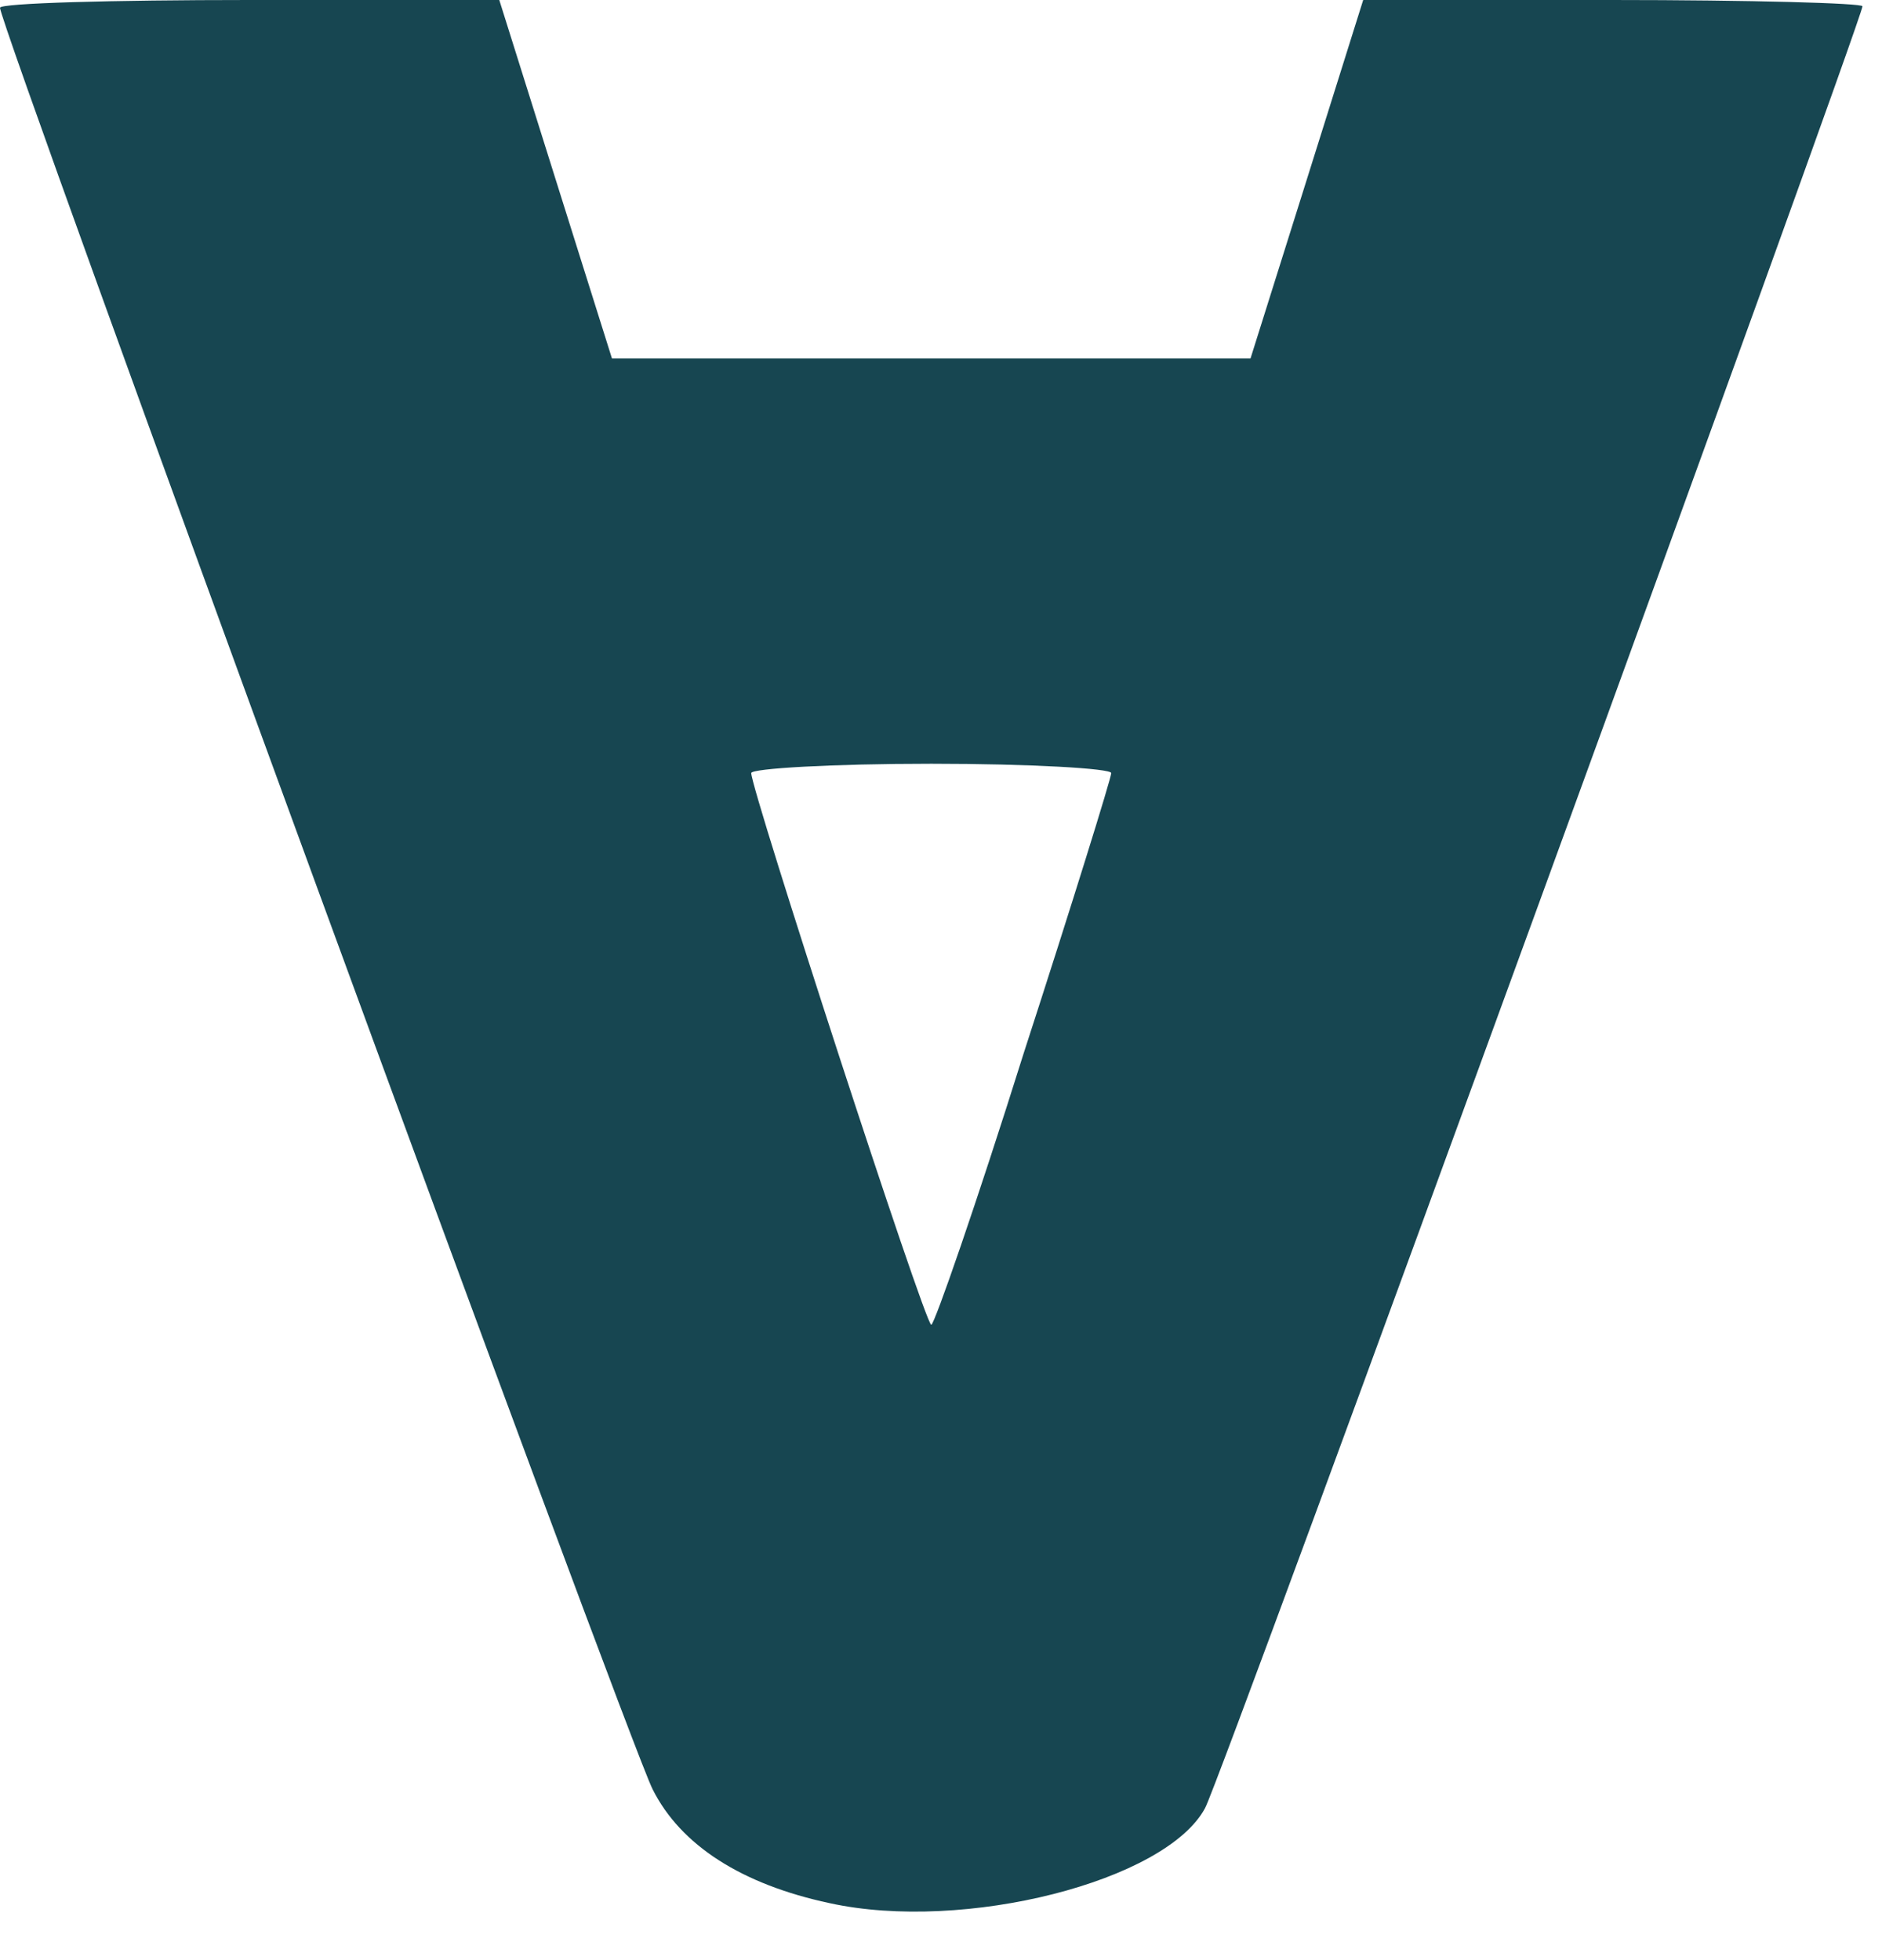 <?xml version="1.0" encoding="utf-8"?>
<svg xmlns="http://www.w3.org/2000/svg" fill="none" height="100%" overflow="visible" preserveAspectRatio="none" style="display: block;" viewBox="0 0 24 25" width="100%">
<path d="M10.578 24.273C9.461 24.034 8.682 23.537 8.323 22.822C8.023 22.245 0 0.338 0 0.099C0 0.04 1.437 0 3.173 0H6.367L7.085 2.286L7.804 4.572H11.876H15.947L16.666 2.286L17.384 0H20.558C22.314 0 23.751 0.04 23.751 0.08C23.751 0.239 15.568 22.702 15.368 23.06C14.869 23.994 12.295 24.65 10.578 24.273ZM13.053 13.438C13.672 11.53 14.171 9.92 14.171 9.86C14.171 9.801 13.133 9.741 11.876 9.741C10.618 9.741 9.58 9.801 9.58 9.86C9.58 10.079 11.796 16.897 11.876 16.897C11.915 16.897 12.454 15.347 13.053 13.438Z" fill="#174651" id="Vector"/>
</svg>